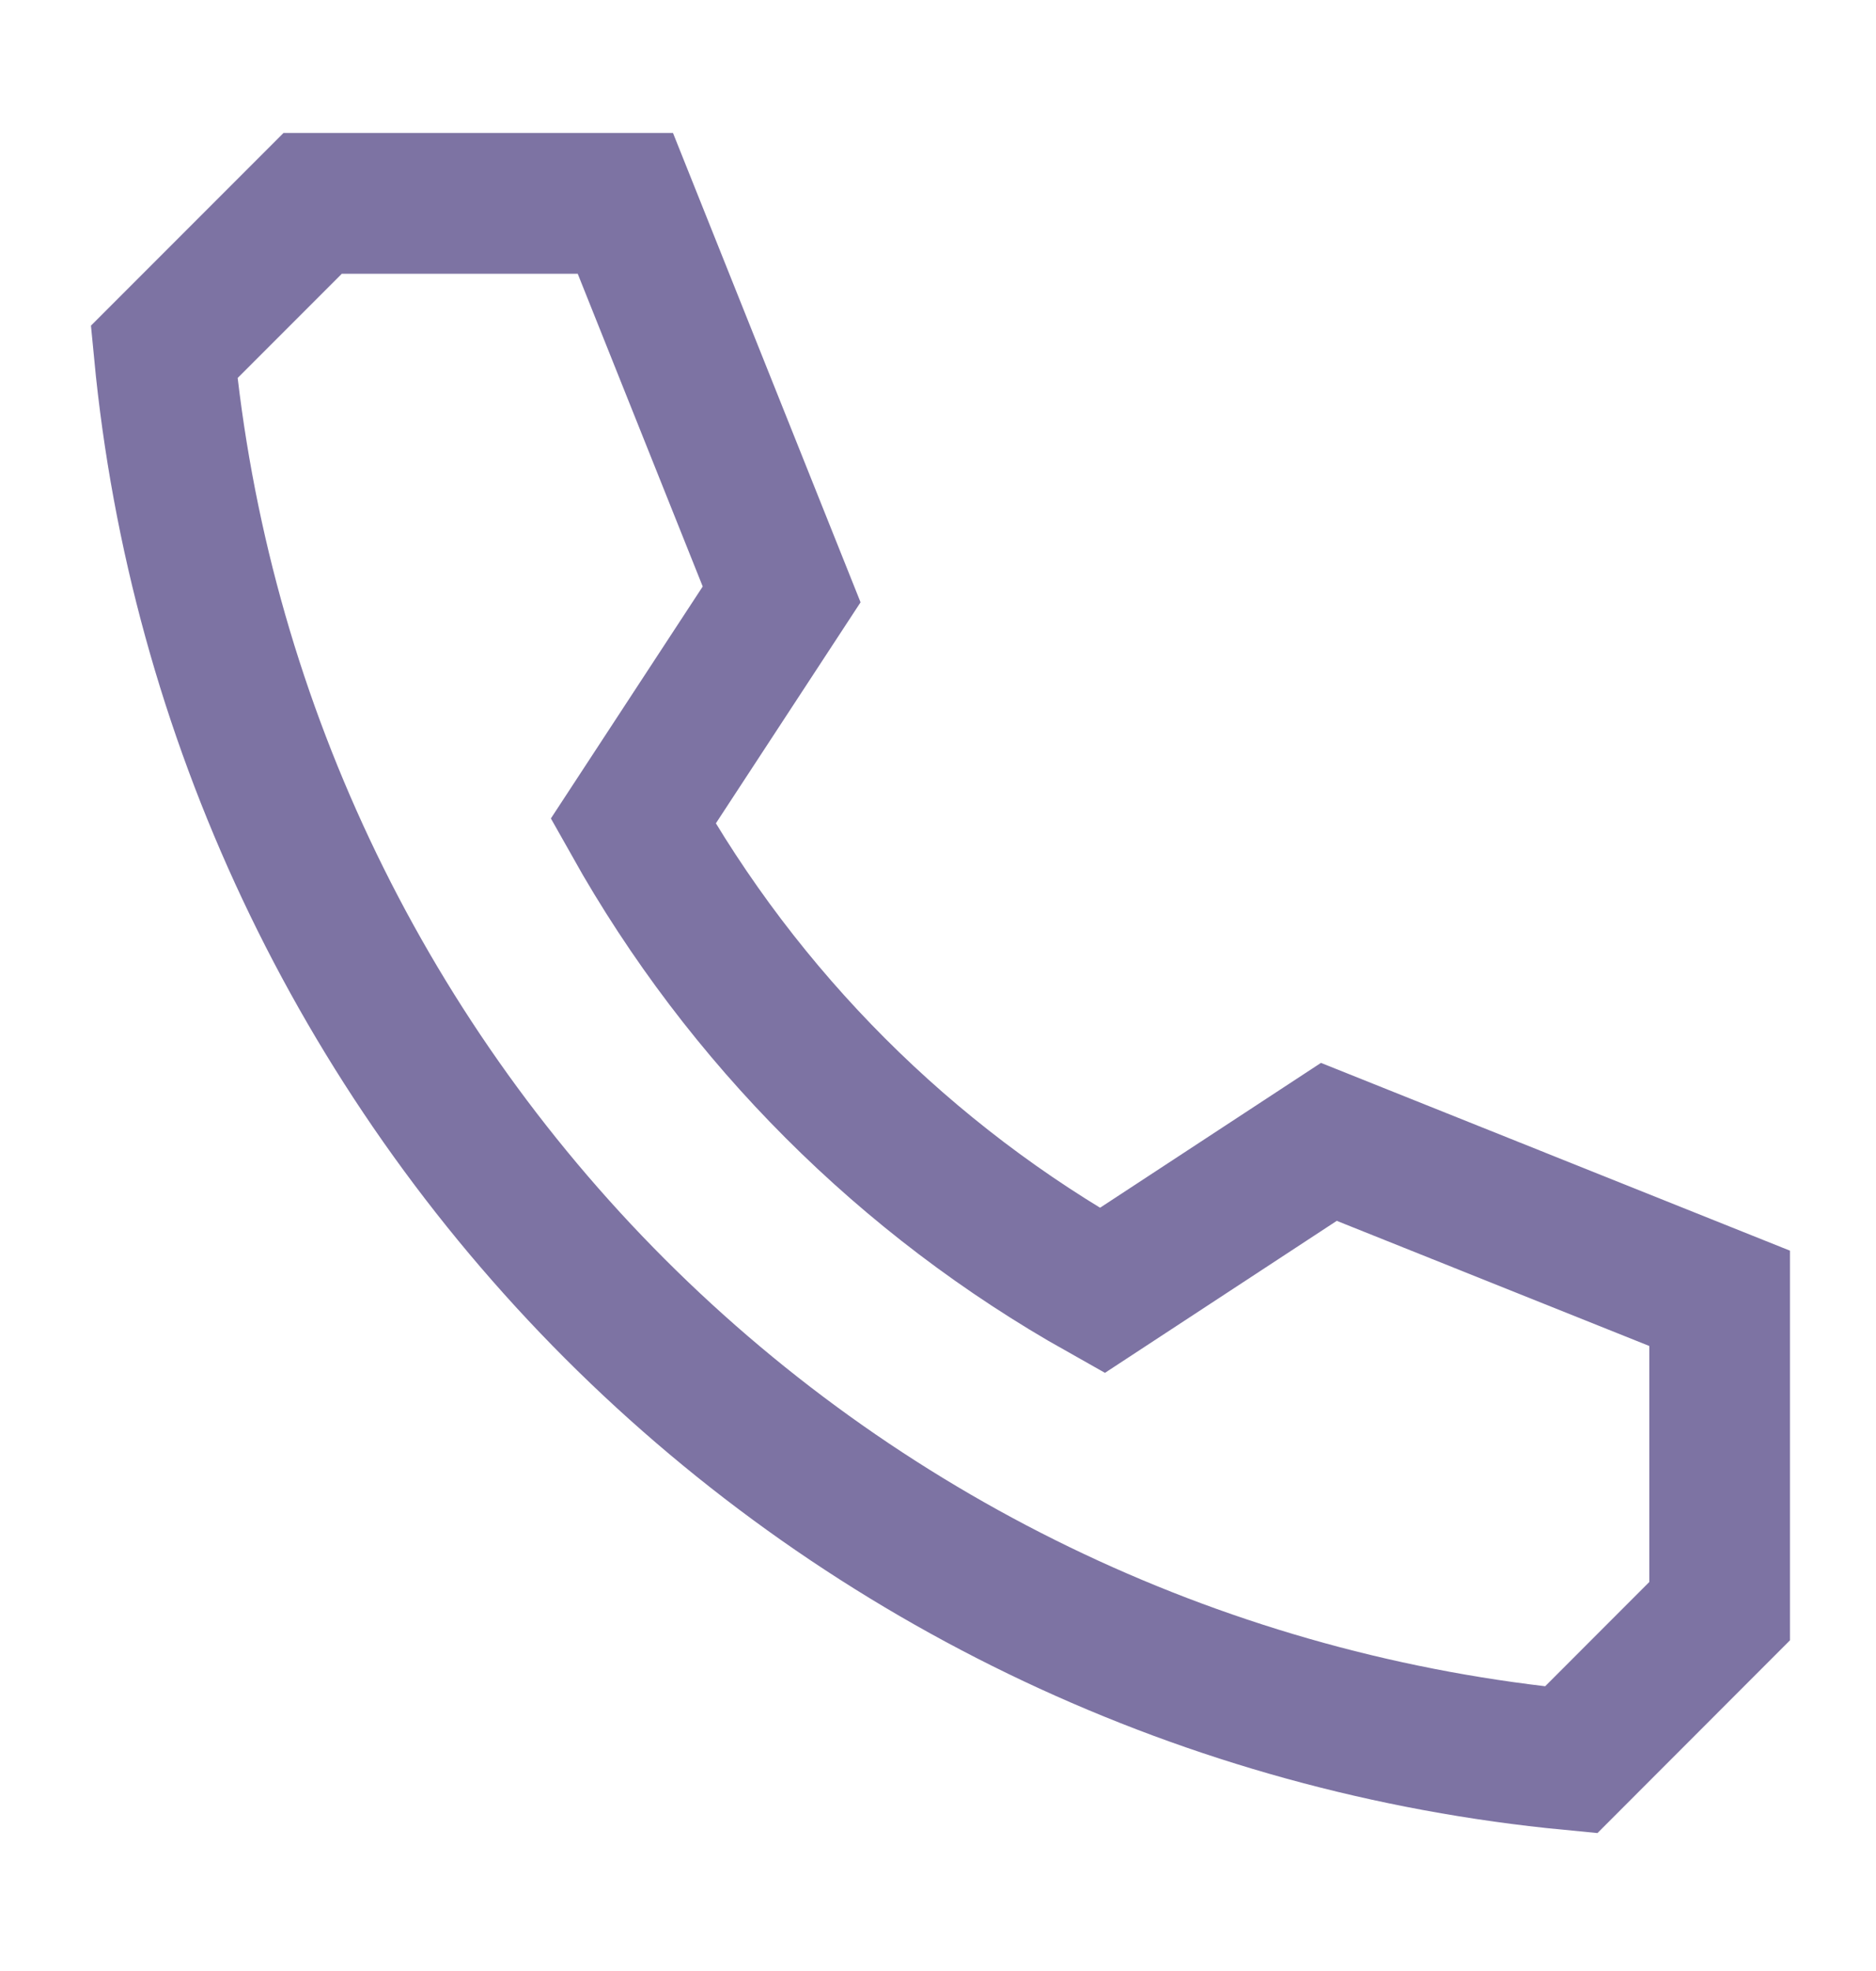 <svg width="20" height="21" viewBox="0 0 20 21" fill="none" xmlns="http://www.w3.org/2000/svg">
<path d="M14.167 12.166L11.75 13.75C9.656 12.574 7.926 10.844 6.75 8.75L8.333 6.333L6.667 2.167H3.333L1.75 3.75C2.119 7.603 3.818 11.207 6.555 13.944C9.293 16.681 12.897 18.38 16.75 18.75L18.333 17.166V13.833L14.167 12.166Z" stroke="#7D73A3" stroke-width="1.5" stroke-miterlimit="10"/>
</svg>
